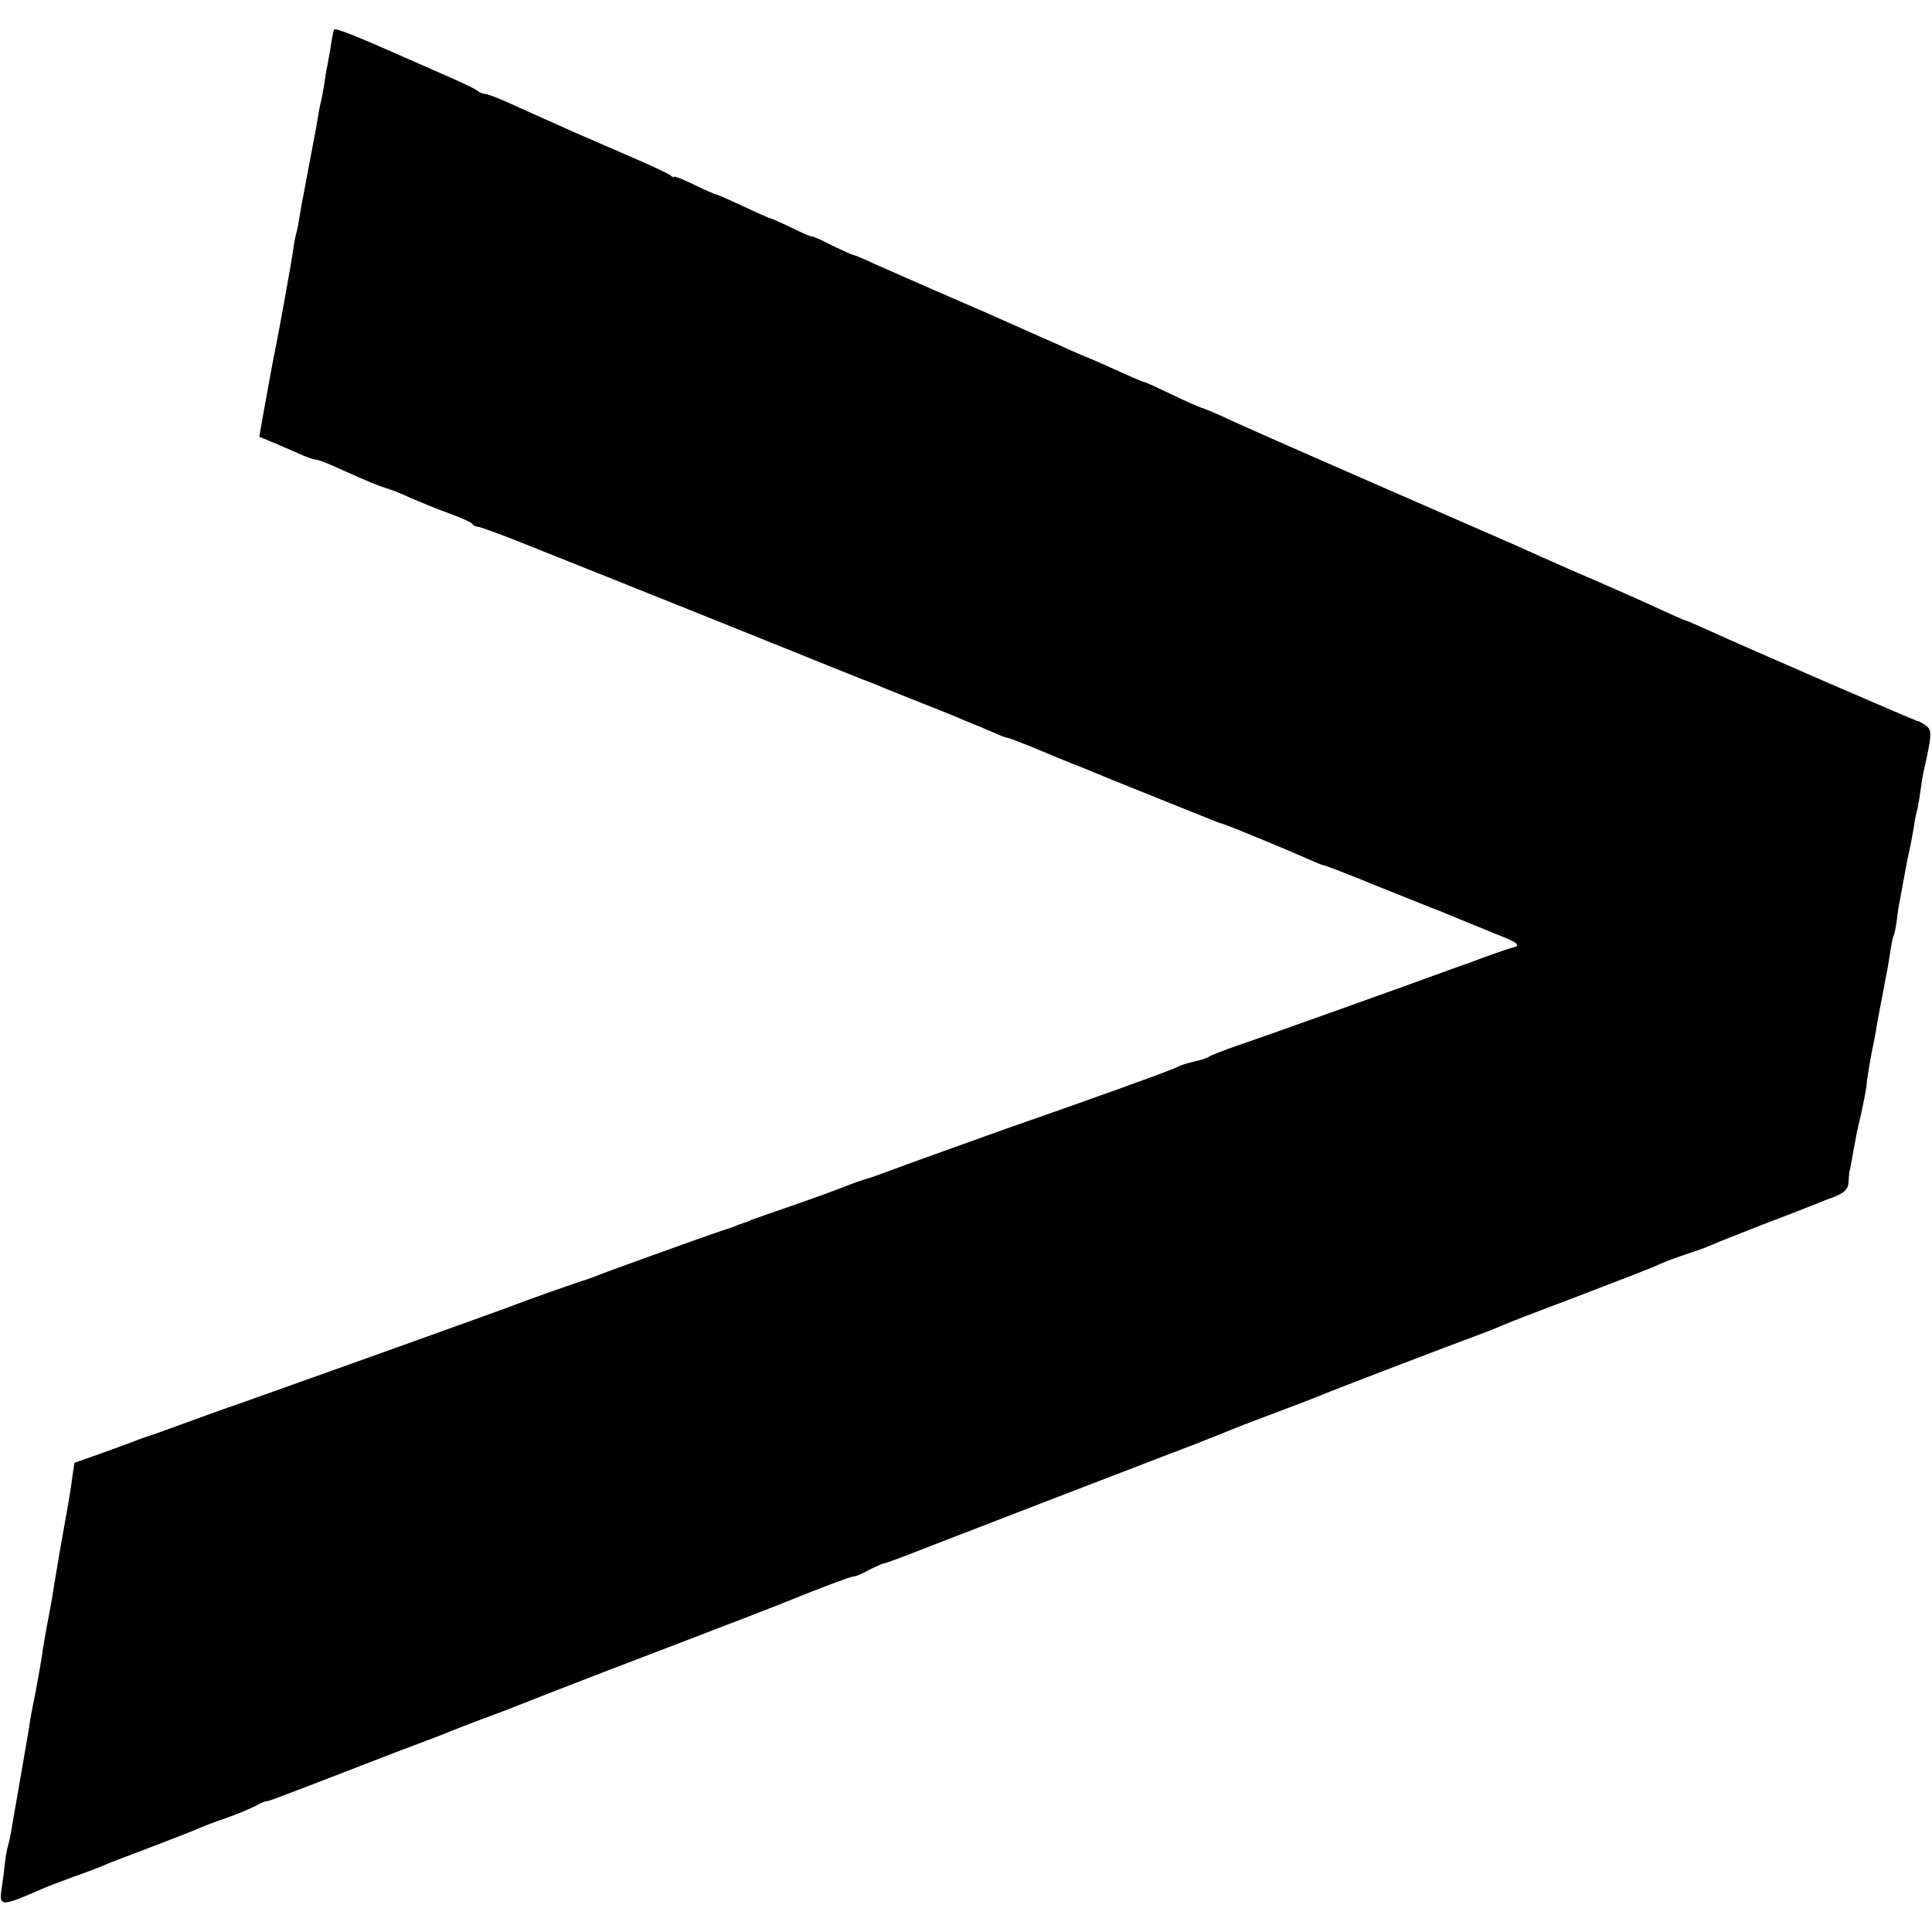 <?xml version="1.0" standalone="no"?>
<!DOCTYPE svg PUBLIC "-//W3C//DTD SVG 20010904//EN"
 "http://www.w3.org/TR/2001/REC-SVG-20010904/DTD/svg10.dtd">
<svg version="1.0" xmlns="http://www.w3.org/2000/svg"
 width="576pt" height="576pt" viewBox="0 0 576 576"
 preserveAspectRatio="xMidYMid meet">
<g transform="translate(0,576) scale(0.1,-0.1)"
fill="#000000" stroke="none">
<path d="M996 5672 c-2 -4 -7 -29 -11 -57 -5 -27 -9 -54 -11 -60 -1 -5 -5 -28
-8 -50 -4 -22 -8 -47 -11 -55 -2 -8 -6 -31 -9 -50 -3 -19 -8 -46 -11 -60 -3
-14 -9 -50 -15 -80 -6 -30 -12 -66 -15 -80 -3 -14 -8 -41 -11 -60 -3 -19 -7
-43 -10 -53 -3 -10 -7 -30 -9 -45 -4 -33 -43 -250 -60 -332 -6 -31 -12 -65
-29 -158 l-13 -74 36 -15 c20 -8 55 -24 79 -34 23 -11 47 -19 52 -19 6 0 29
-8 53 -19 114 -51 134 -59 157 -66 14 -4 48 -17 75 -30 28 -12 79 -33 115 -46
36 -13 67 -27 68 -31 2 -4 9 -8 15 -8 7 0 73 -24 147 -54 237 -94 894 -358
925 -371 17 -7 50 -20 75 -30 25 -9 59 -23 75 -30 17 -7 62 -25 100 -40 39
-15 86 -34 105 -42 19 -8 44 -19 55 -23 11 -4 36 -15 57 -24 20 -9 39 -16 43
-16 3 0 45 -16 93 -36 48 -20 96 -40 107 -44 11 -4 31 -12 45 -18 14 -6 97
-40 185 -75 204 -82 198 -80 210 -83 17 -5 187 -75 243 -100 29 -13 56 -24 59
-24 4 0 75 -27 157 -61 83 -33 169 -68 191 -76 22 -9 58 -24 80 -33 22 -9 66
-27 98 -40 54 -21 63 -30 34 -36 -13 -3 -92 -31 -117 -41 -8 -3 -17 -7 -20 -7
-3 -1 -25 -9 -50 -18 -86 -32 -556 -200 -630 -225 -41 -14 -79 -29 -85 -33 -5
-4 -26 -11 -45 -15 -19 -4 -41 -11 -50 -16 -13 -8 -251 -94 -510 -184 -75 -27
-294 -105 -360 -130 -25 -9 -49 -18 -55 -19 -5 -1 -35 -11 -65 -23 -30 -12
-102 -38 -160 -58 -58 -20 -112 -39 -120 -42 -8 -4 -17 -7 -20 -8 -3 -1 -12
-4 -20 -7 -8 -4 -28 -11 -45 -16 -45 -15 -368 -131 -385 -139 -8 -3 -19 -7
-25 -9 -16 -4 -188 -65 -210 -74 -16 -7 -451 -163 -825 -296 -36 -12 -110 -39
-165 -59 -55 -20 -104 -38 -110 -39 -5 -2 -21 -7 -35 -13 -14 -5 -59 -22 -101
-37 l-77 -27 -7 -47 c-3 -26 -9 -58 -11 -72 -15 -82 -47 -268 -49 -286 -2 -11
-8 -45 -14 -75 -5 -30 -13 -70 -15 -89 -6 -39 -14 -83 -21 -120 -13 -63 -15
-77 -19 -105 -3 -16 -14 -82 -25 -145 -11 -63 -23 -131 -26 -150 -3 -19 -8
-43 -11 -52 -3 -9 -7 -32 -9 -50 -2 -18 -6 -50 -9 -71 -10 -62 -6 -63 109 -13
17 8 64 26 105 41 41 14 84 31 95 36 11 5 74 29 140 54 66 25 129 50 140 55
11 5 47 19 80 30 33 12 72 28 87 36 15 8 29 14 30 14 4 -2 7 -1 233 86 110 43
220 85 245 94 25 9 52 20 60 23 8 4 56 22 105 41 50 18 142 54 205 79 63 25
241 93 395 152 154 59 294 113 310 120 91 37 191 75 200 75 6 0 26 8 45 19 19
10 40 19 45 20 6 0 69 24 140 52 181 70 414 160 690 266 66 25 136 52 155 60
60 24 73 30 135 53 72 27 182 69 210 81 29 12 381 147 445 170 30 11 64 25 75
30 11 5 101 40 200 77 99 38 189 73 200 77 11 5 22 9 25 10 3 1 21 8 40 17 19
8 53 21 75 28 22 7 54 18 70 25 17 8 89 36 160 64 72 27 144 56 160 62 17 7
32 13 35 14 45 15 60 27 61 50 1 14 2 28 3 33 2 4 6 30 11 57 5 28 10 52 10
55 1 3 7 32 15 65 7 33 14 69 15 80 1 21 14 95 22 130 2 11 6 29 7 40 3 19 20
108 31 165 3 13 7 42 11 64 3 22 7 43 10 47 2 3 6 24 9 45 2 21 7 50 10 64 3
14 7 39 10 55 6 33 12 66 21 105 3 14 7 39 10 55 2 17 7 41 11 55 3 14 7 39 9
55 2 17 6 41 9 55 25 109 25 123 8 136 -10 7 -21 14 -25 14 -6 0 -500 214
-636 276 -29 13 -54 24 -56 24 -3 0 -37 15 -78 34 -40 19 -127 57 -193 86 -66
28 -138 60 -160 70 -22 10 -60 27 -85 38 -57 25 -272 119 -325 142 -353 154
-470 206 -520 229 -33 16 -70 31 -82 35 -12 4 -53 22 -92 41 -40 19 -74 35
-77 35 -3 0 -24 9 -47 19 -51 23 -120 54 -127 56 -3 1 -21 9 -40 17 -19 9 -78
35 -130 58 -52 23 -113 50 -135 60 -22 9 -89 39 -150 65 -60 26 -138 61 -173
76 -34 16 -65 29 -68 29 -3 0 -32 13 -65 29 -32 17 -59 28 -59 26 0 -2 -27 10
-60 26 -33 16 -63 29 -65 29 -3 0 -39 16 -79 35 -41 19 -77 35 -80 35 -3 0
-33 13 -66 29 -33 16 -60 27 -60 24 0 -3 -6 -1 -12 5 -7 5 -62 31 -123 57 -60
26 -129 56 -152 66 -24 11 -64 28 -90 40 -27 12 -76 34 -111 50 -35 16 -69 29
-76 29 -6 0 -16 4 -22 9 -5 5 -43 23 -84 41 -41 18 -93 41 -116 51 -146 65
-224 97 -228 91z"/>
</g>
</svg>
